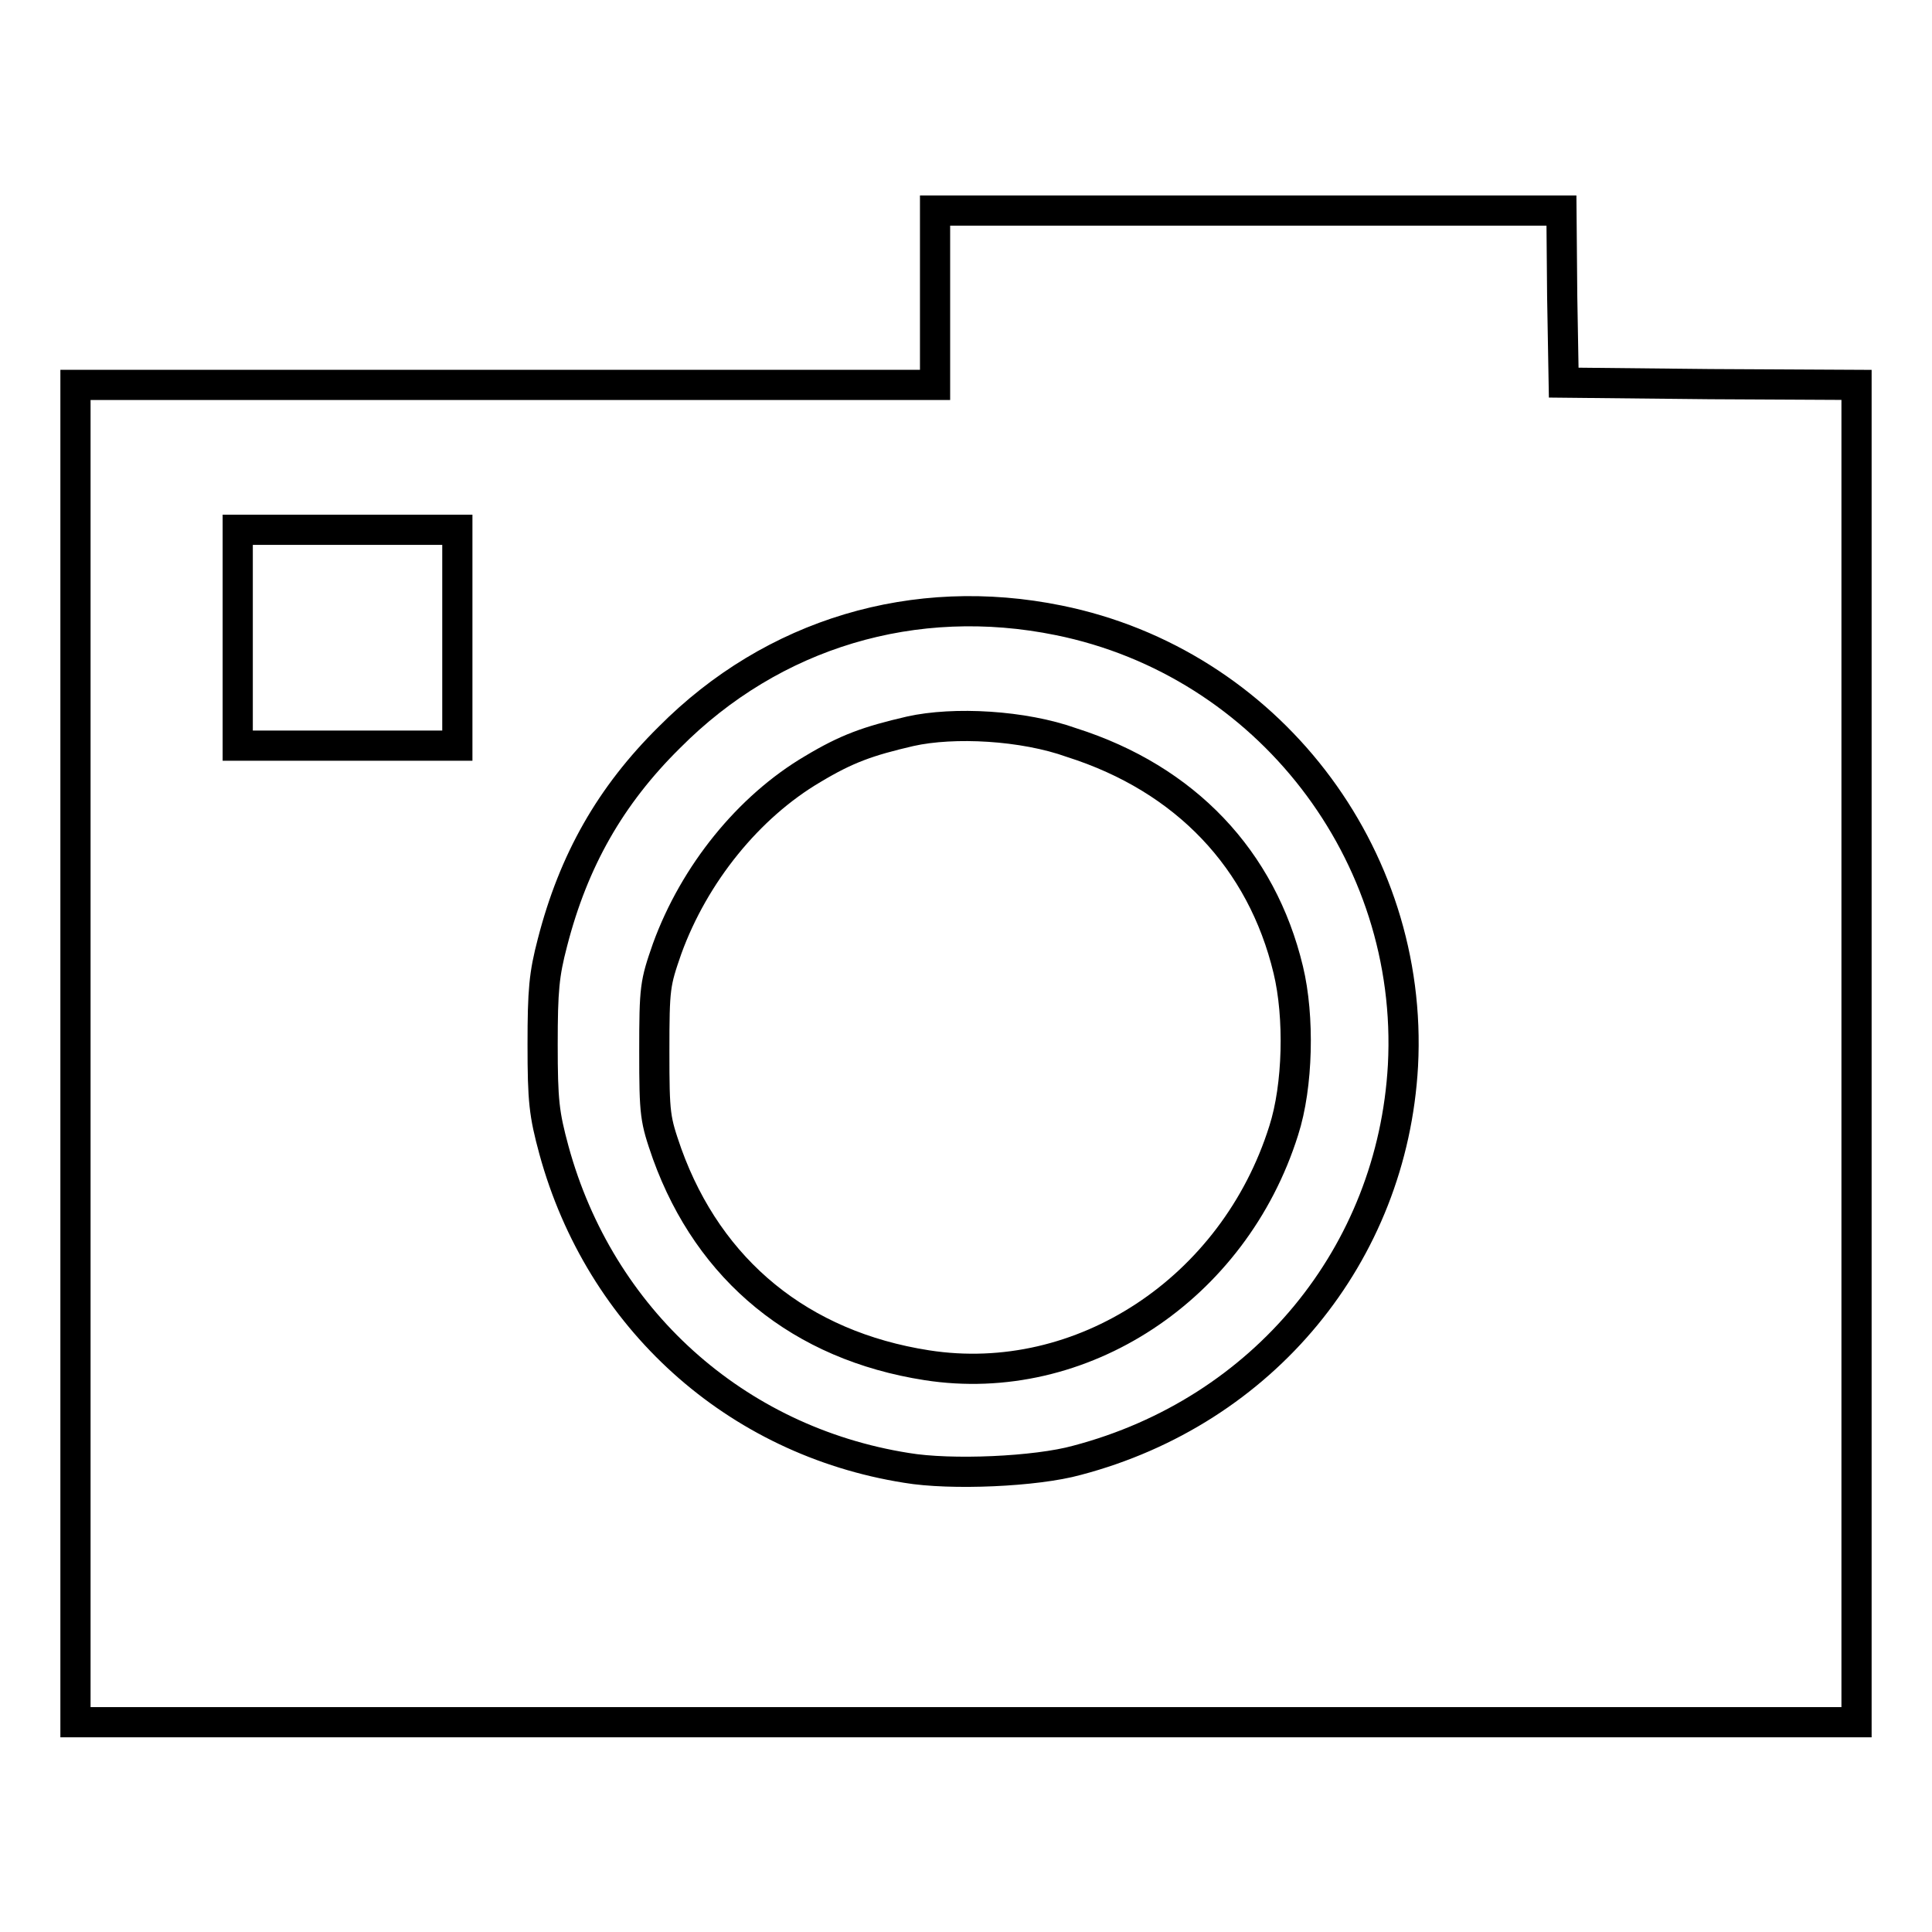 <?xml version="1.0" encoding="utf-8"?>
<!-- Svg Vector Icons : http://www.onlinewebfonts.com/icon -->
<!DOCTYPE svg PUBLIC "-//W3C//DTD SVG 1.1//EN" "http://www.w3.org/Graphics/SVG/1.1/DTD/svg11.dtd">
<svg version="1.1" xmlns="http://www.w3.org/2000/svg" xmlns:xlink="http://www.w3.org/1999/xlink" x="0px" y="0px" viewBox="0 0 256 256" enable-background="new 0 0 256 256" xml:space="preserve">
<g><g><g><path stroke-width="4" fill-opacity="0" stroke="#000000"  d="M123.9,39.4V51H66.9H10v88.6v88.6h118h118v-88.6V51l-19.4-0.1l-19.4-0.2l-0.2-11.4l-0.1-11.4h-41.5h-41.5V39.4z M60.6,84.5v14.3H46H31.5V84.5V70.2H46h14.6L60.6,84.5L60.6,84.5z M140.3,82.2c27.6,5.6,47.1,30.9,45.6,59c-1.4,25-18.5,45.8-43.2,52.3c-5.4,1.5-16.7,2-22.6,1c-22.7-3.6-40.6-19.8-46.7-42.1c-1.3-4.8-1.5-6.5-1.5-14c0-7.2,0.2-9.3,1.3-13.5c2.8-10.9,7.7-19.5,15.5-27.2C102.4,83.9,121.2,78.3,140.3,82.2z"/><path stroke-width="4" fill-opacity="0" stroke="#000000"  d="M120.6,96.9c-5.6,1.3-8.4,2.3-12.9,5c-8.5,5-15.7,13.9-19.3,23.8c-1.6,4.6-1.7,5.1-1.7,13.6s0.1,9,1.7,13.6c5.6,15.5,17.7,25.4,34.4,28c20.5,3.2,40.7-10.1,47.3-31.1c1.9-5.9,2.1-15.1,0.6-21.3c-3.5-14.6-13.6-25.3-28.7-30.1C135.6,96.1,126.4,95.6,120.6,96.9z"/></g></g></g>
</svg>